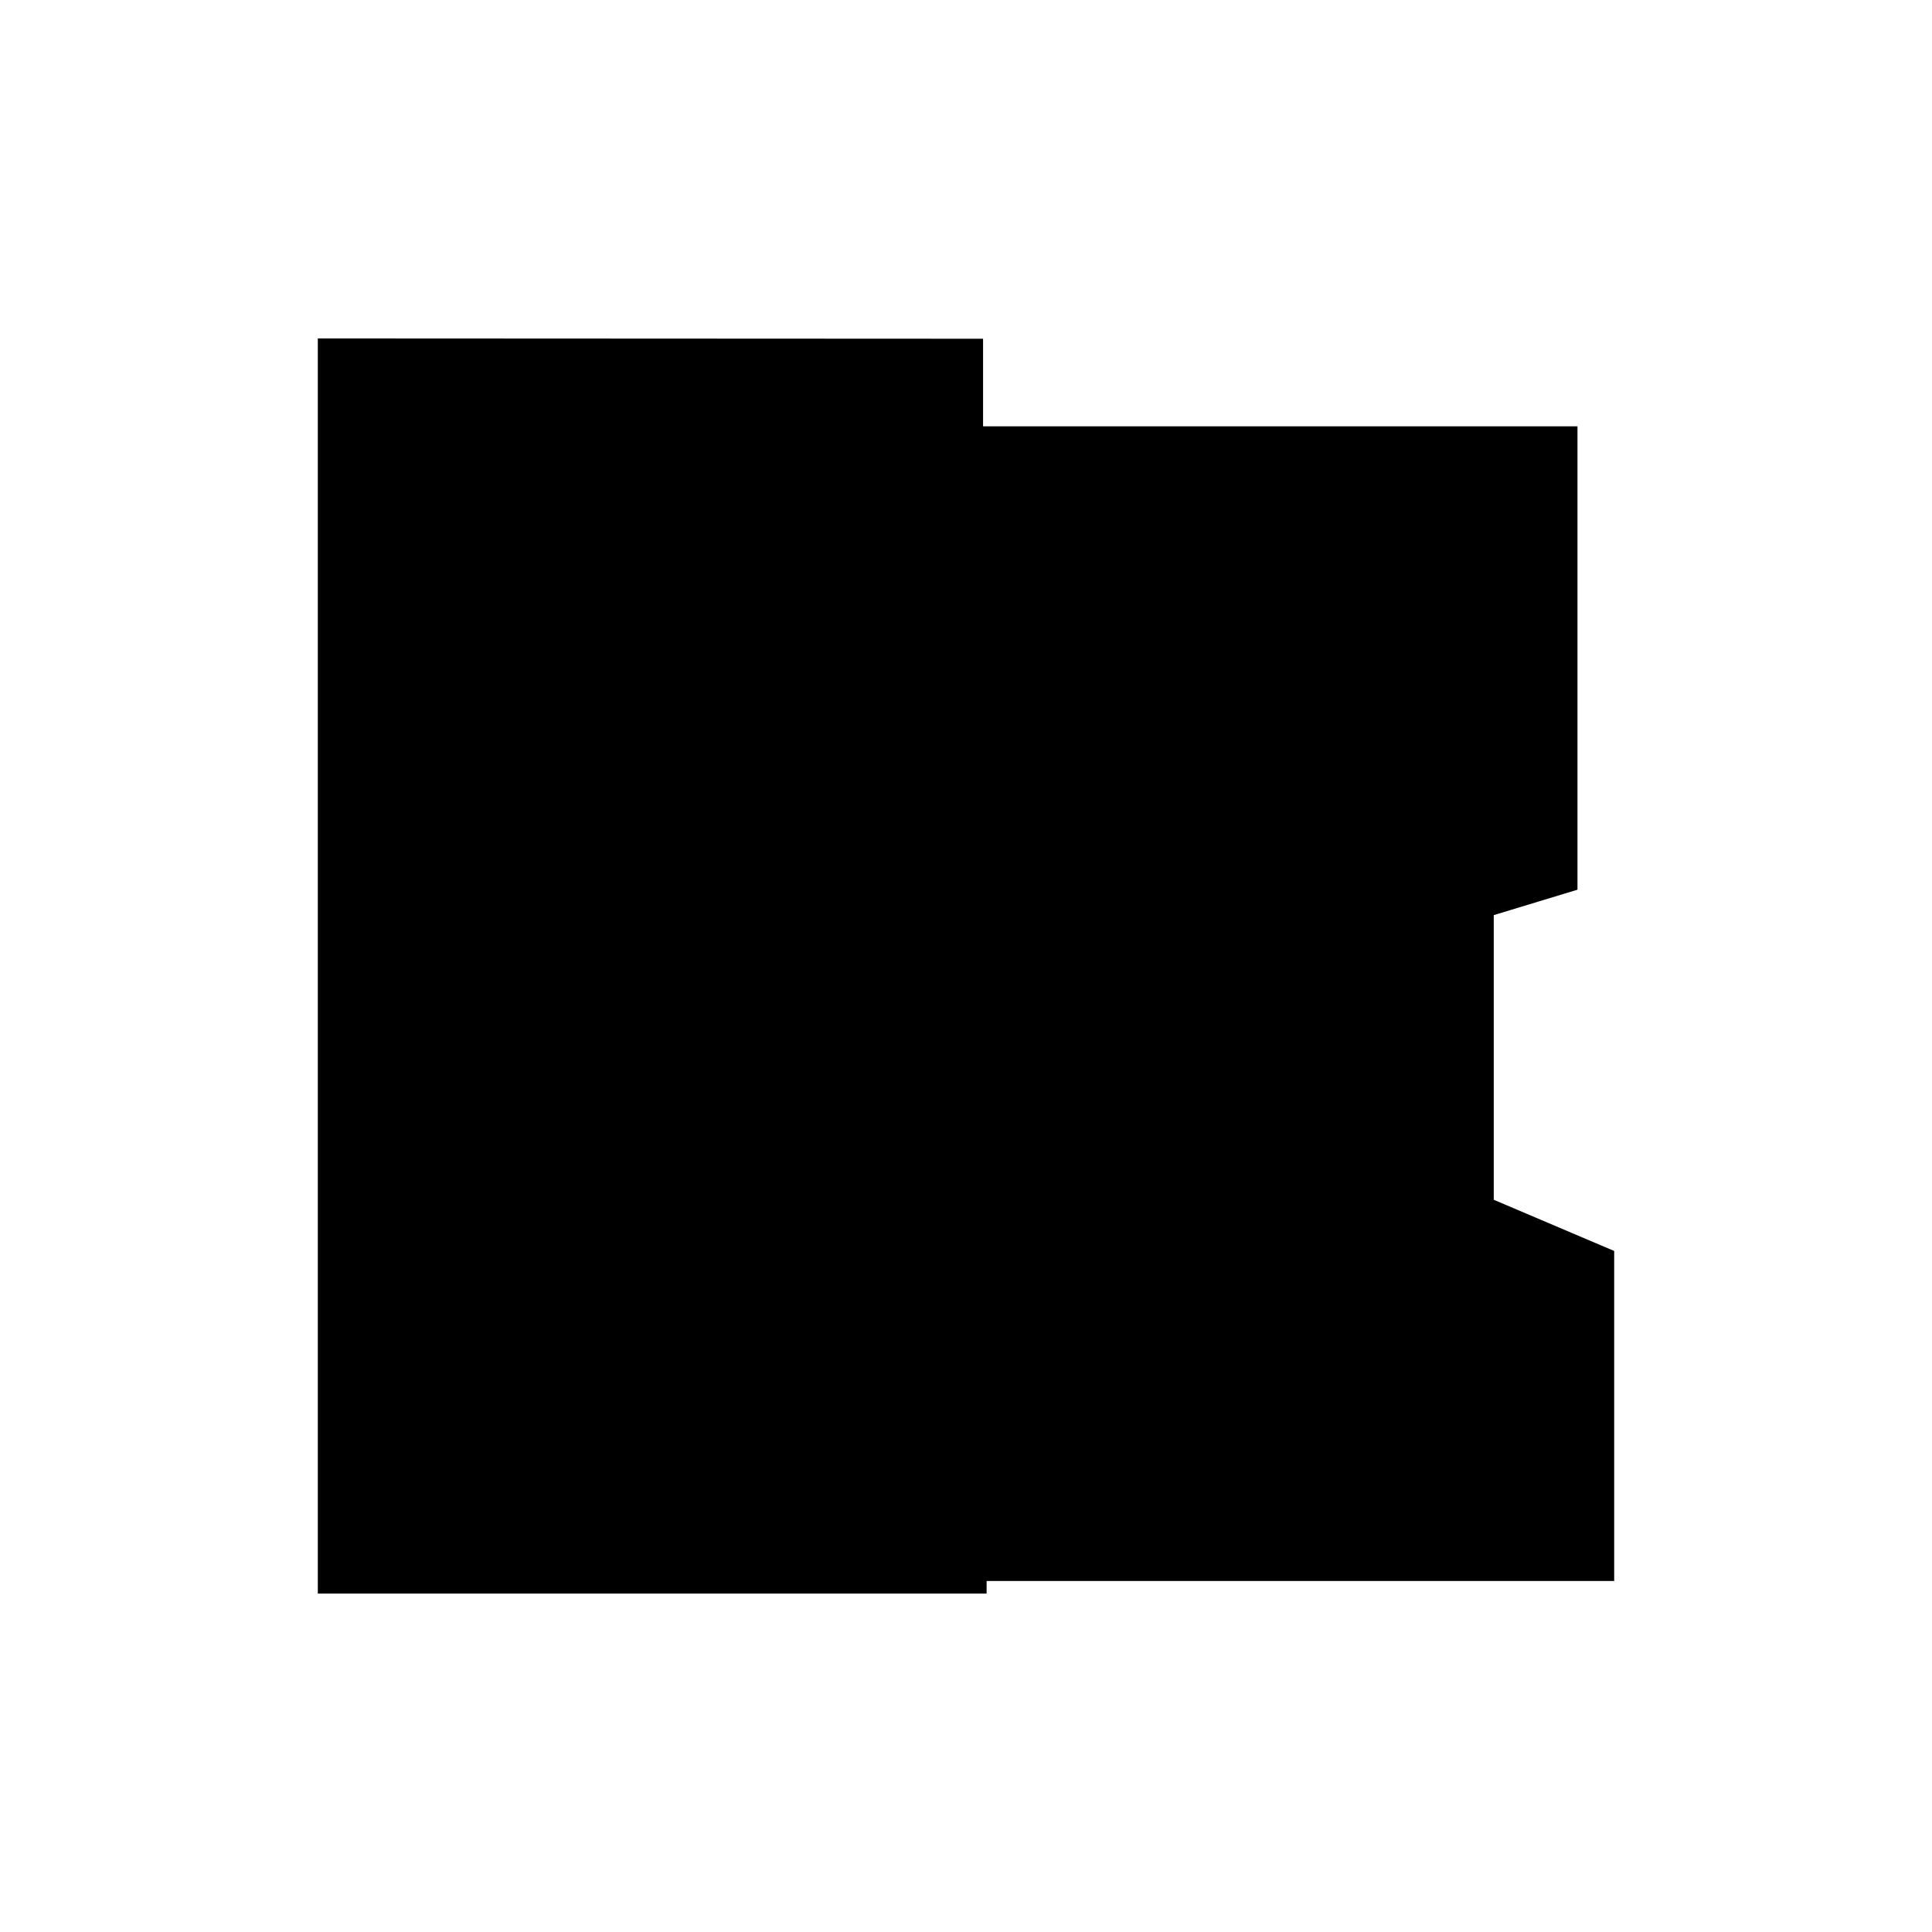 <?xml version="1.0" encoding="utf-8"?>
<!-- Generator: Adobe Illustrator 26.5.0, SVG Export Plug-In . SVG Version: 6.00 Build 0)  -->
<svg version="1.1" id="Vrstva_1" xmlns="http://www.w3.org/2000/svg" xmlns:xlink="http://www.w3.org/1999/xlink" x="0px" y="0px"
	 viewBox="0 0 600 600" style="enable-background:new 0 0 600 600;" xml:space="preserve">
<polygon points="98.7,105.1 305.3,105.2 305.3,132.4 489.9,132.4 489.9,276.3 463.9,284.2 463.9,372.6 501.3,388.5 501.3,491 
	306.4,491 306.4,494.9 98.7,494.9 "/>
</svg>
